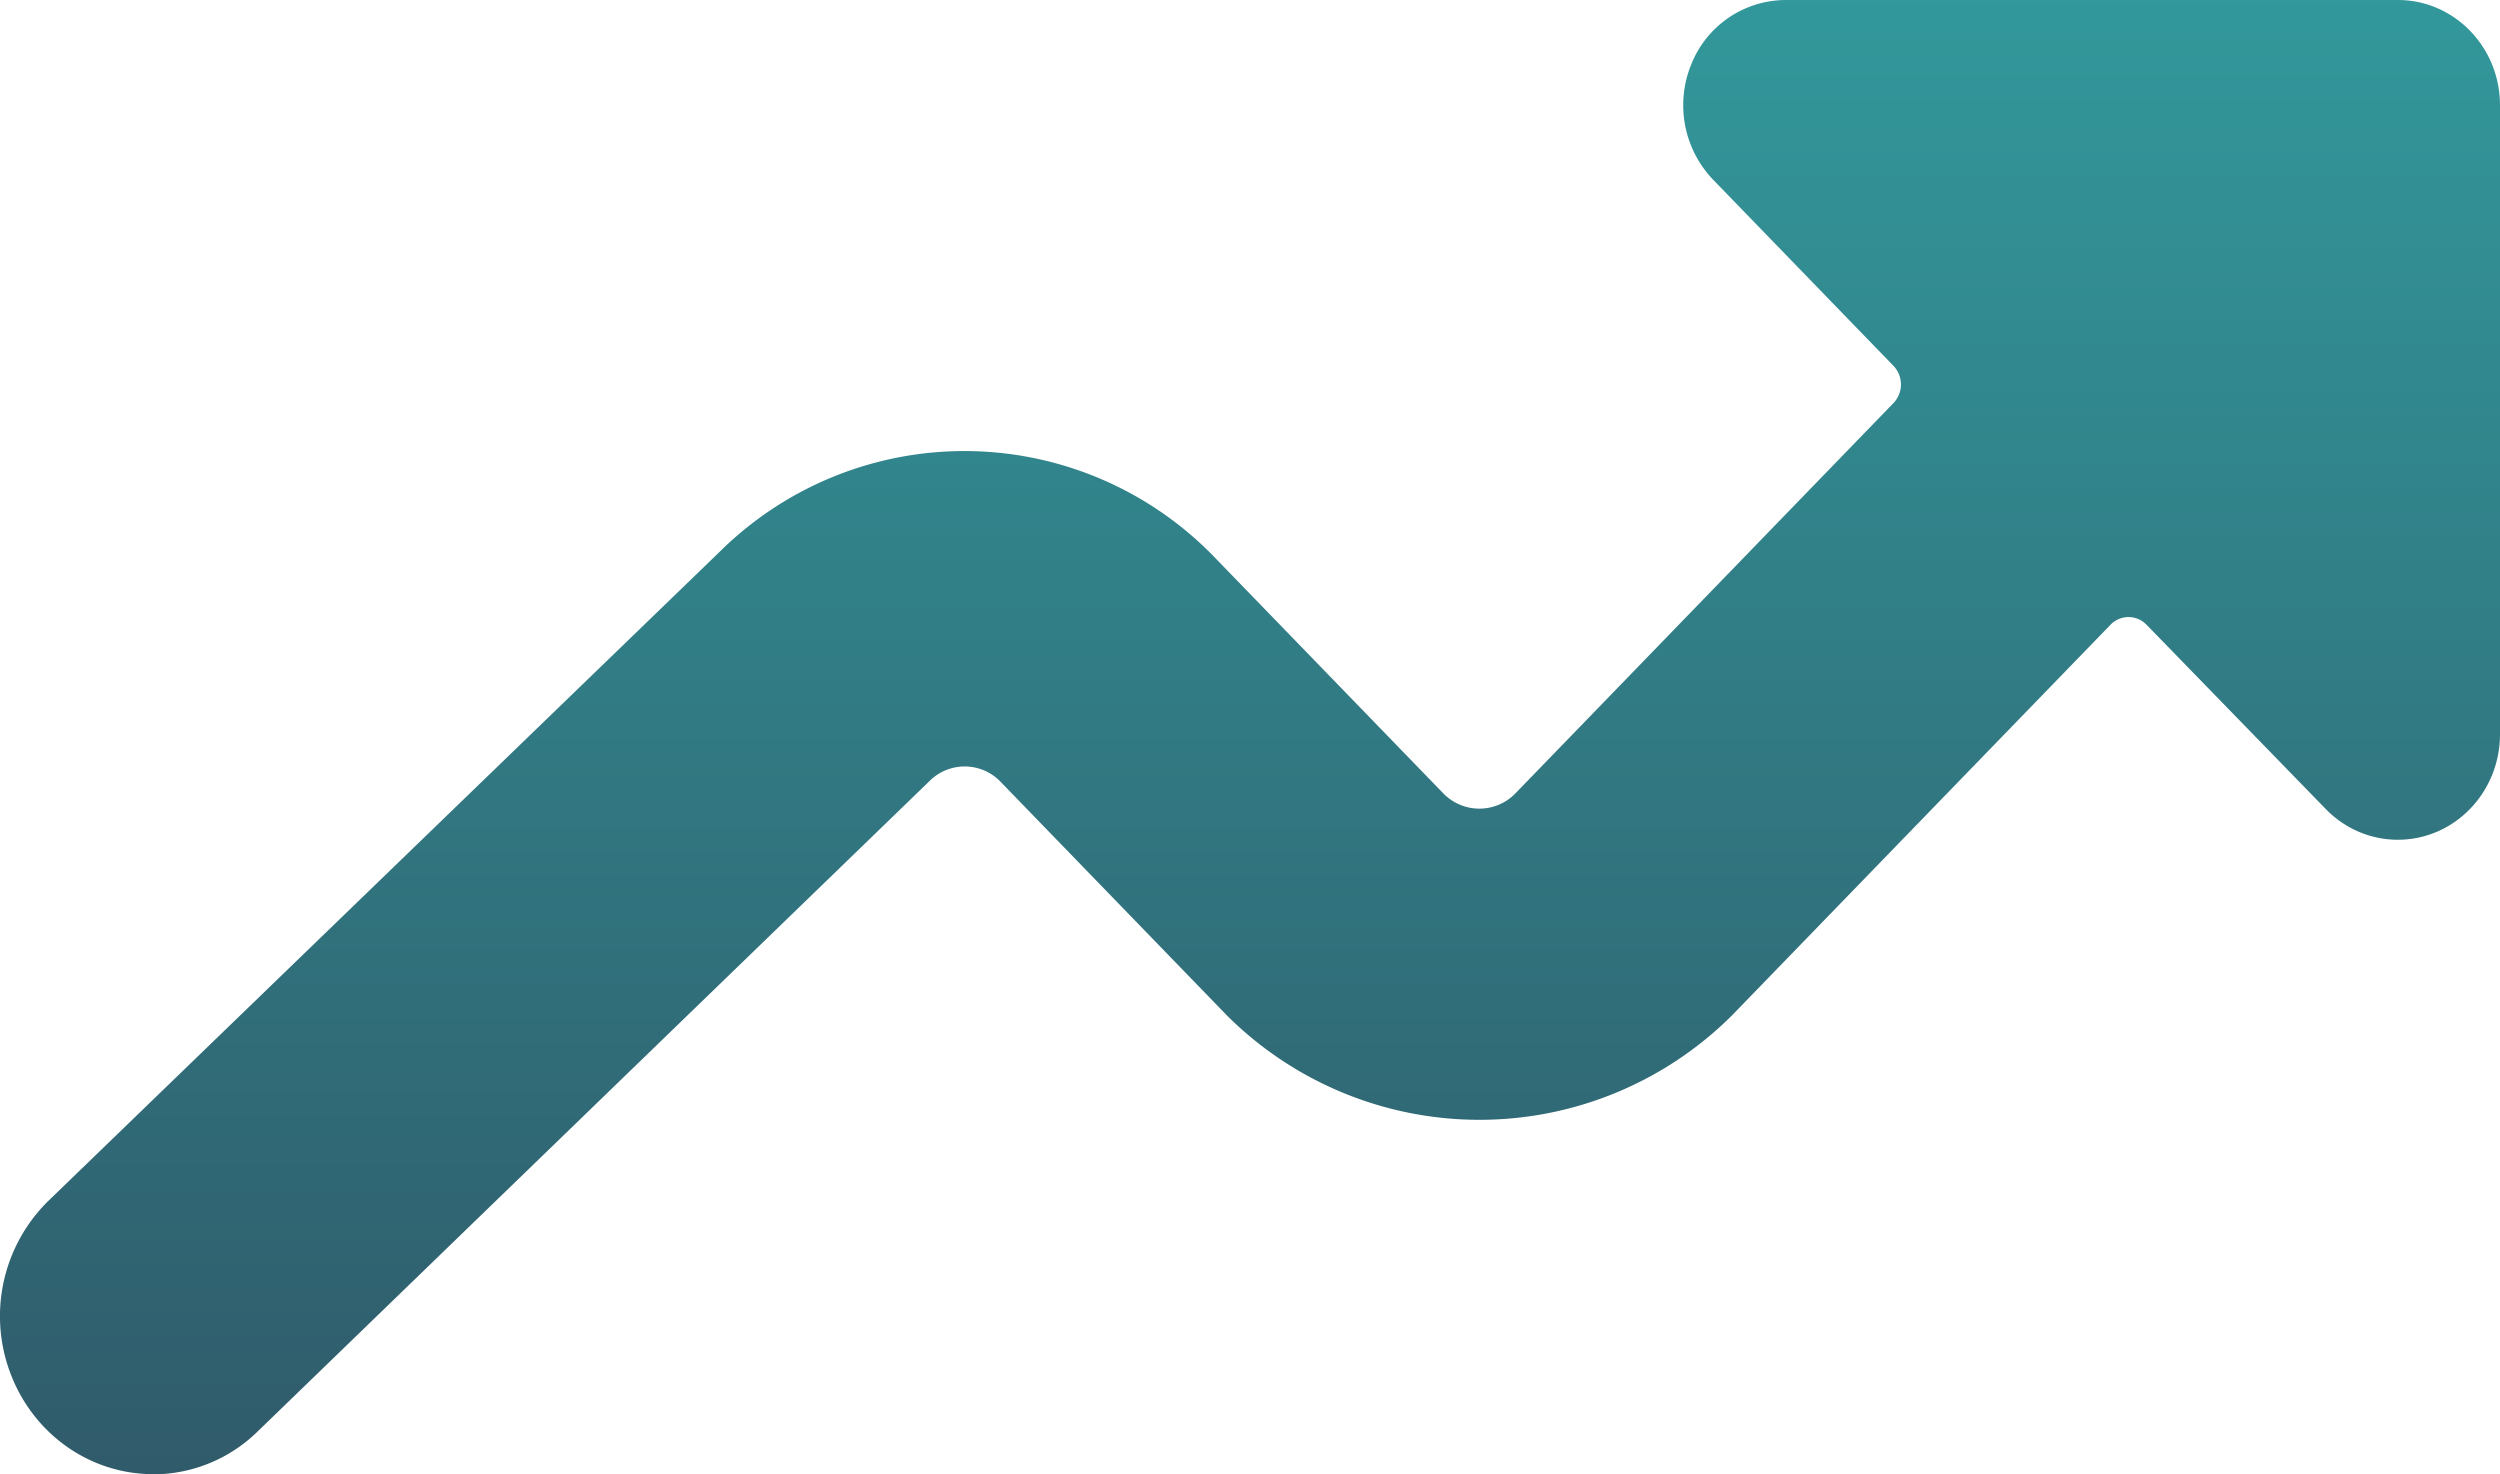 <?xml version="1.0" encoding="UTF-8"?>
<svg xmlns="http://www.w3.org/2000/svg" width="39" height="23" viewBox="0 0 39 23">
  <defs>
    <linearGradient x1="50%" y1="157.505%" x2="50%" y2="0%" id="fp4k8lv9sa">
      <stop stop-color="#2E374E" offset="0%"></stop>
      <stop stop-color="#32989B" offset="100%"></stop>
    </linearGradient>
  </defs>
  <path d="M2.383 23a2.336 2.336 0 0 0 1.633-.666L14.505 12.18a.775.775 0 0 1 1.106.018l3.528 3.642a5.579 5.579 0 0 0 7.88 0l5.905-6.094a.39.39 0 0 1 .562 0l2.797 2.876c.298.306.702.479 1.124.478.879 0 1.591-.735 1.593-1.642V1.642C39 .735 38.286 0 37.407 0h-9.551a1.592 1.592 0 0 0-1.477 1.016 1.68 1.68 0 0 0 .353 1.795l2.806 2.896a.42.42 0 0 1 0 .581l-5.897 6.088a.783.783 0 0 1-1.126 0l-3.53-3.643a5.424 5.424 0 0 0-7.743-.14L.751 18.737a2.52 2.52 0 0 0-.583 2.701c.36.939 1.237 1.556 2.215 1.559V23z" fill="url(#fp4k8lv9sa)" fill-rule="nonzero"></path>
</svg>
